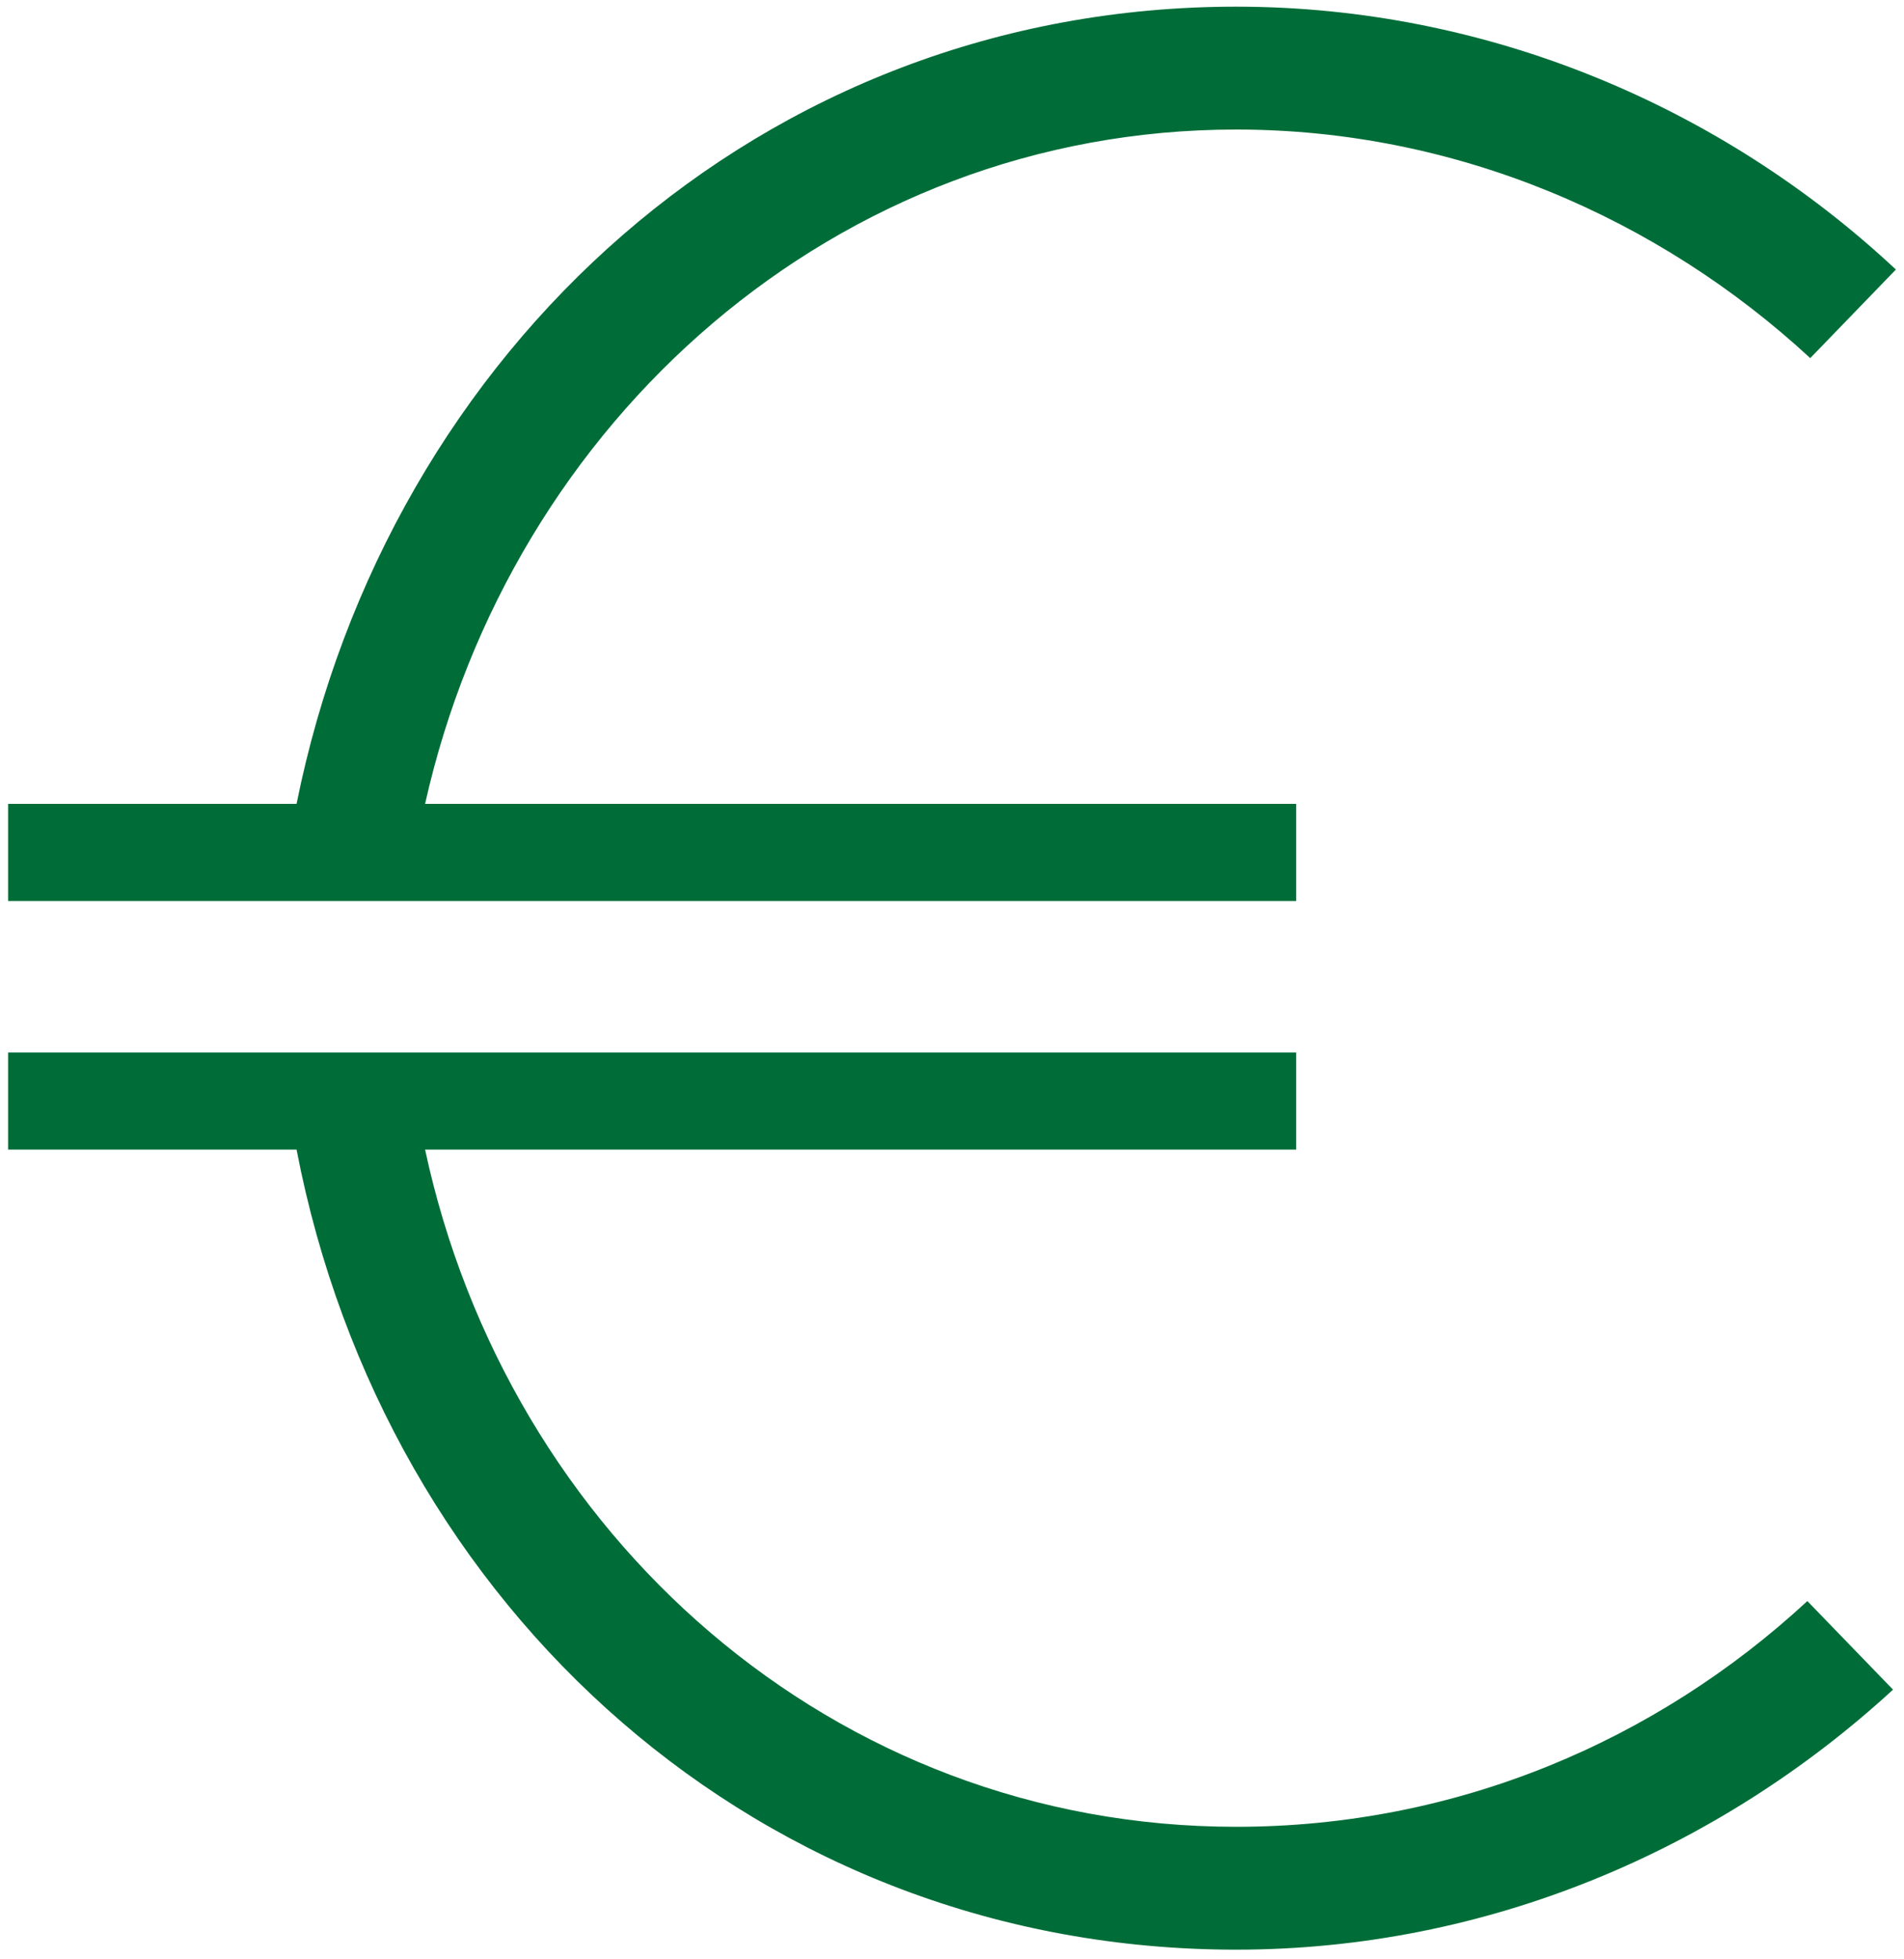 <?xml version="1.0" encoding="UTF-8"?>
<svg width="70px" height="72px" viewBox="0 0 70 72" version="1.1" xmlns="http://www.w3.org/2000/svg" xmlns:xlink="http://www.w3.org/1999/xlink">
    <title>€</title>
    <g id="Page-1" stroke="none" stroke-width="1" fill="none" fill-rule="evenodd">
        <g id="homepage" transform="translate(-585, -1981)" fill="#006D38" fill-rule="nonzero">
            <path d="M632.653,2014.11 L632.653,2010.54 L600.628,2010.54 C603.778,1996.47 615.747,1985.76 630.447,1985.76 C638.533,1985.76 645.987,1989.015 651.553,1994.16 L654.702,1990.905 C648.298,1984.92 639.688,1981.245 630.447,1981.245 C613.018,1981.245 599.263,1993.845 595.903,2010.54 L585.298,2010.54 L585.298,2014.11 L632.653,2014.11 Z M630.447,2052.645 C639.688,2052.645 648.192,2048.97 654.597,2043.09 L651.447,2039.835 C645.883,2044.98 638.533,2048.13 630.447,2048.13 C615.643,2048.13 603.673,2037.42 600.628,2023.245 L632.653,2023.245 L632.653,2019.675 L585.298,2019.675 L585.298,2023.245 L595.903,2023.245 C599.158,2040.15 613.018,2052.645 630.447,2052.645 Z" id="€"></path>
        </g>
    </g>
</svg>